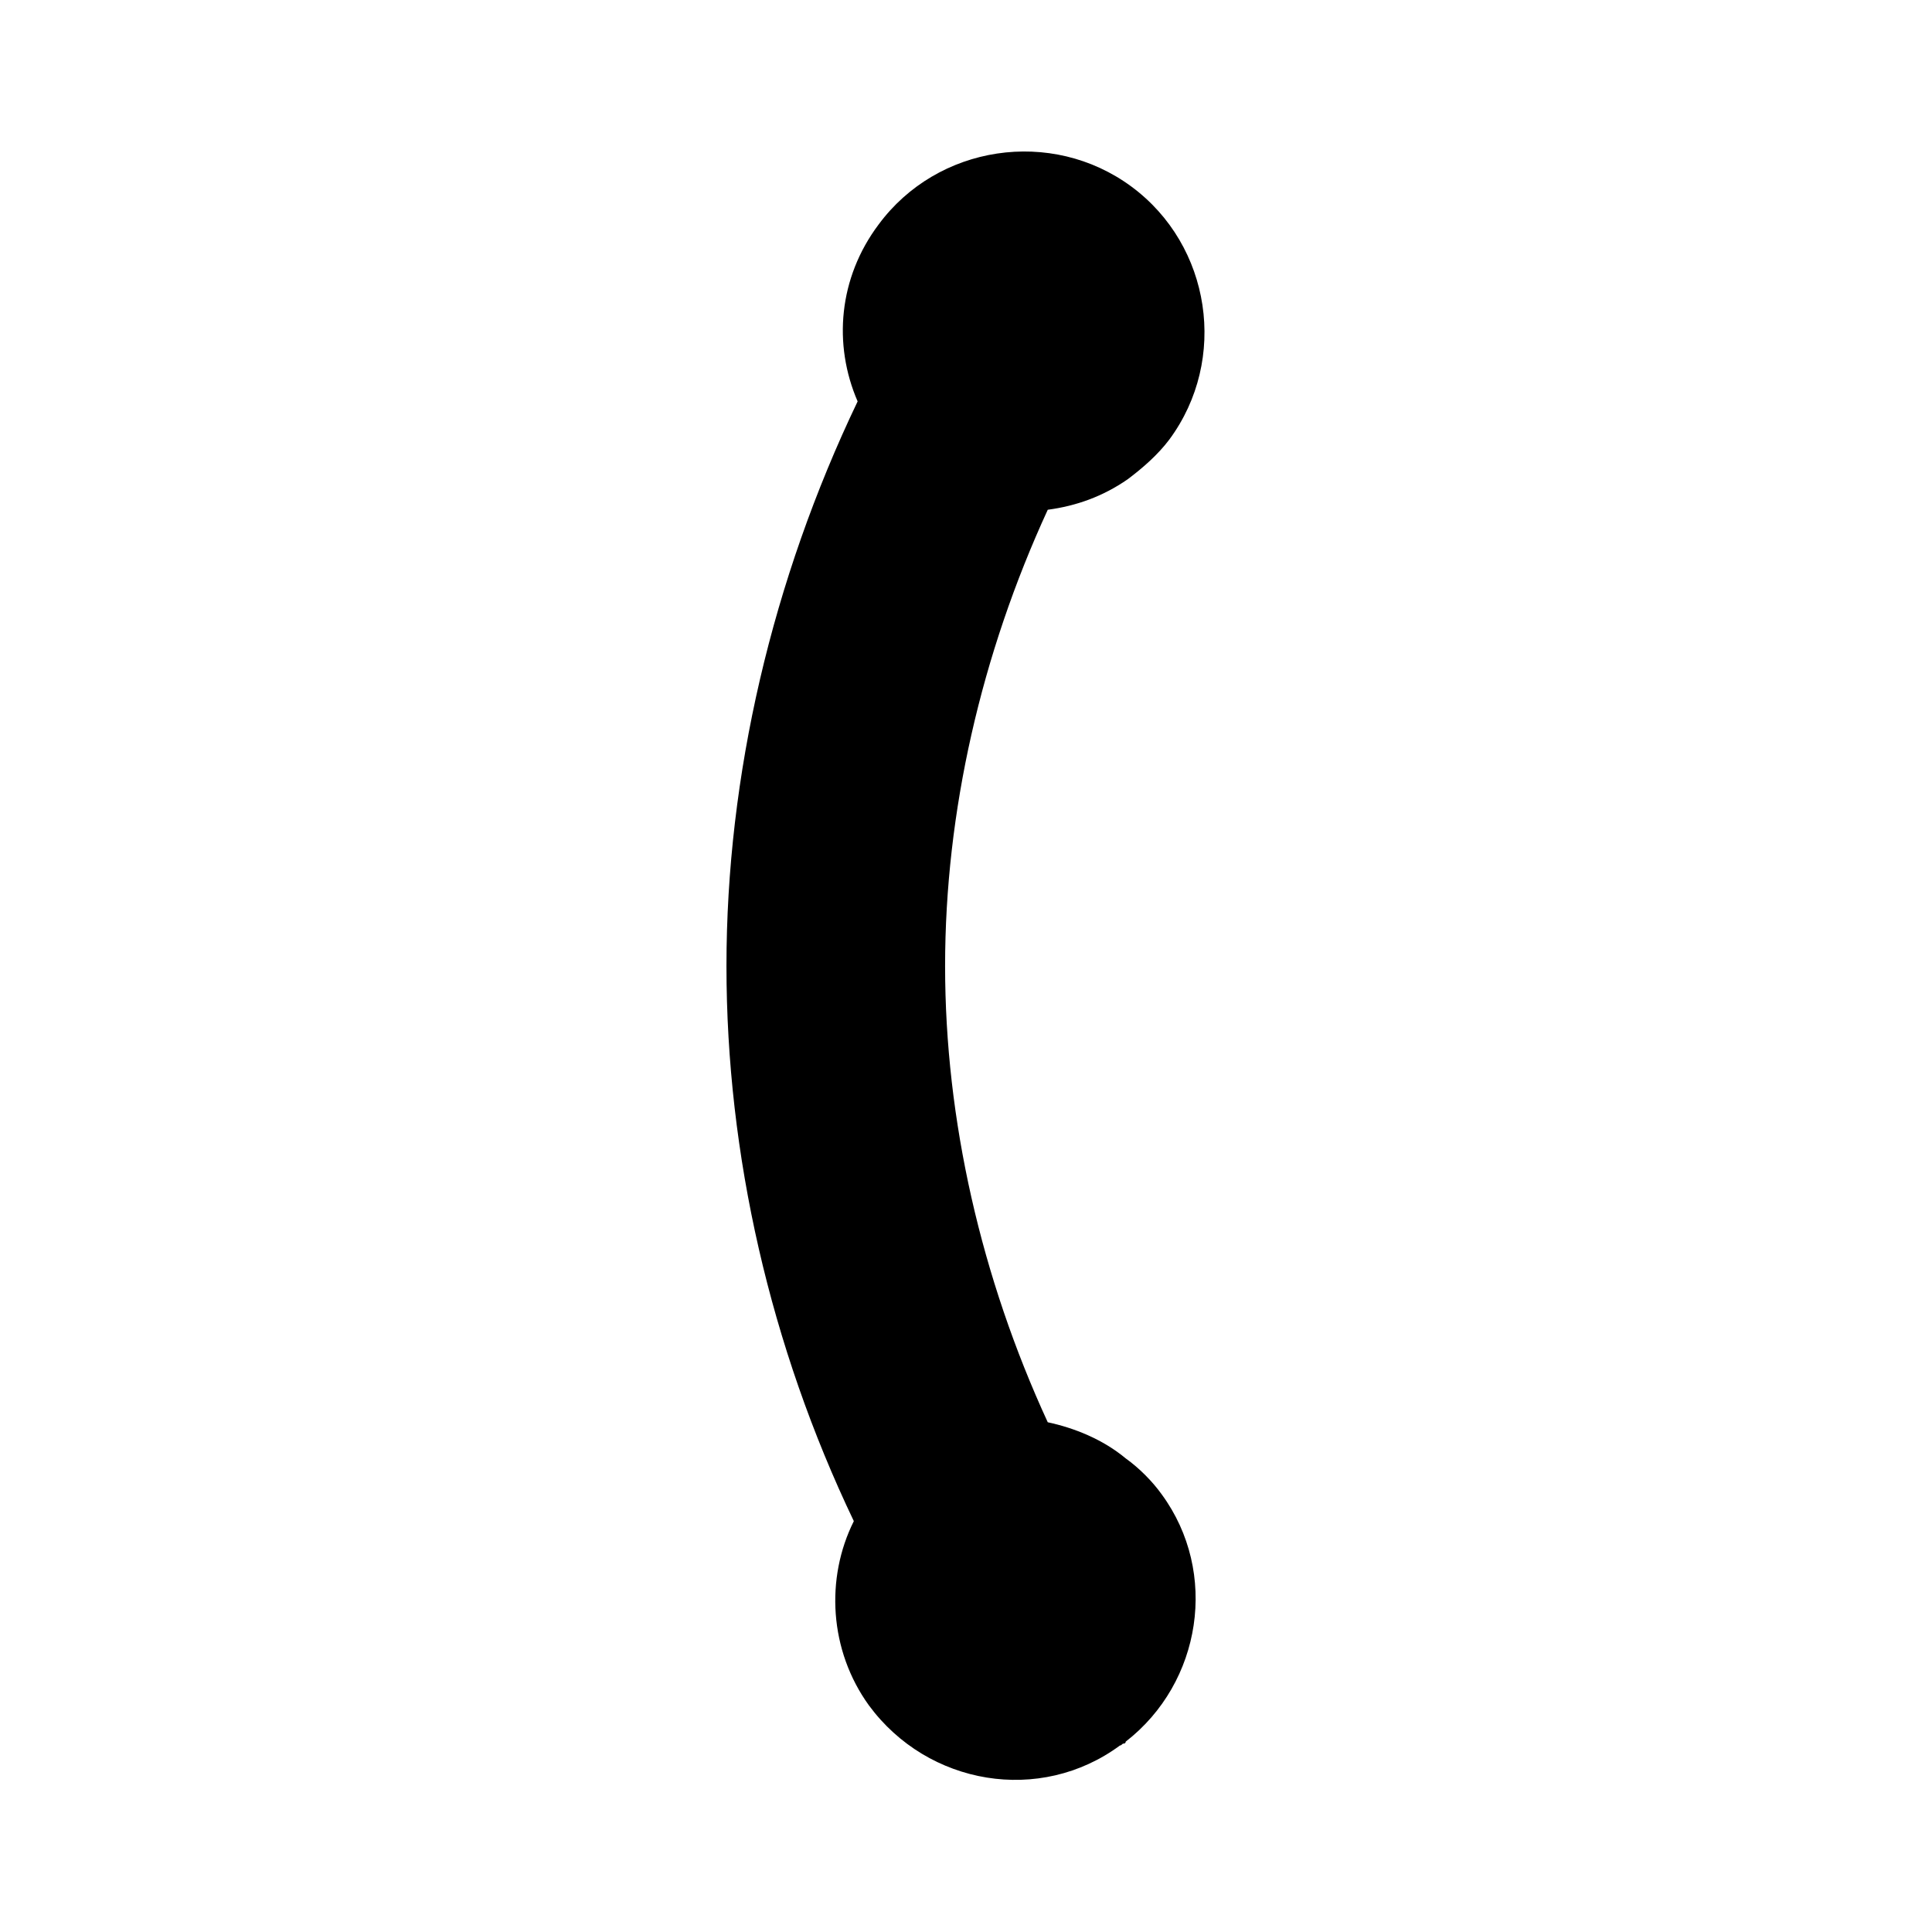 <?xml version="1.0" encoding="UTF-8"?>
<!-- Uploaded to: ICON Repo, www.iconrepo.com, Generator: ICON Repo Mixer Tools -->
<svg fill="#000000" width="800px" height="800px" version="1.1" viewBox="144 144 512 512" xmlns="http://www.w3.org/2000/svg">
 <path d="m394.46 400c0-40.809 9.574-82.625 27.207-120.91 7.559-1.008 14.609-3.527 21.16-8.062 4.031-3.023 8.062-6.551 11.082-10.578 15.617-21.16 11.082-51.387-10.078-67.008-21.16-15.617-51.387-11.082-67.008 10.078-10.578 14.105-12.09 31.738-5.543 46.855-22.672 47.359-34.762 99.25-34.762 149.63 0 49.879 11.586 100.76 33.754 147.11-7.559 15.113-6.551 34.258 4.031 48.871 15.617 21.16 45.344 26.199 66.504 10.578 0.504 0 0.504-0.504 1.008-0.504 0 0 0.504 0 0.504-0.504 20.152-15.617 24.688-44.84 9.574-65.496-2.519-3.527-6.047-7.055-9.574-9.574-6.047-5.039-13.602-8.062-20.656-9.574-17.633-38.289-27.203-80.105-27.203-120.91z"/>
</svg>